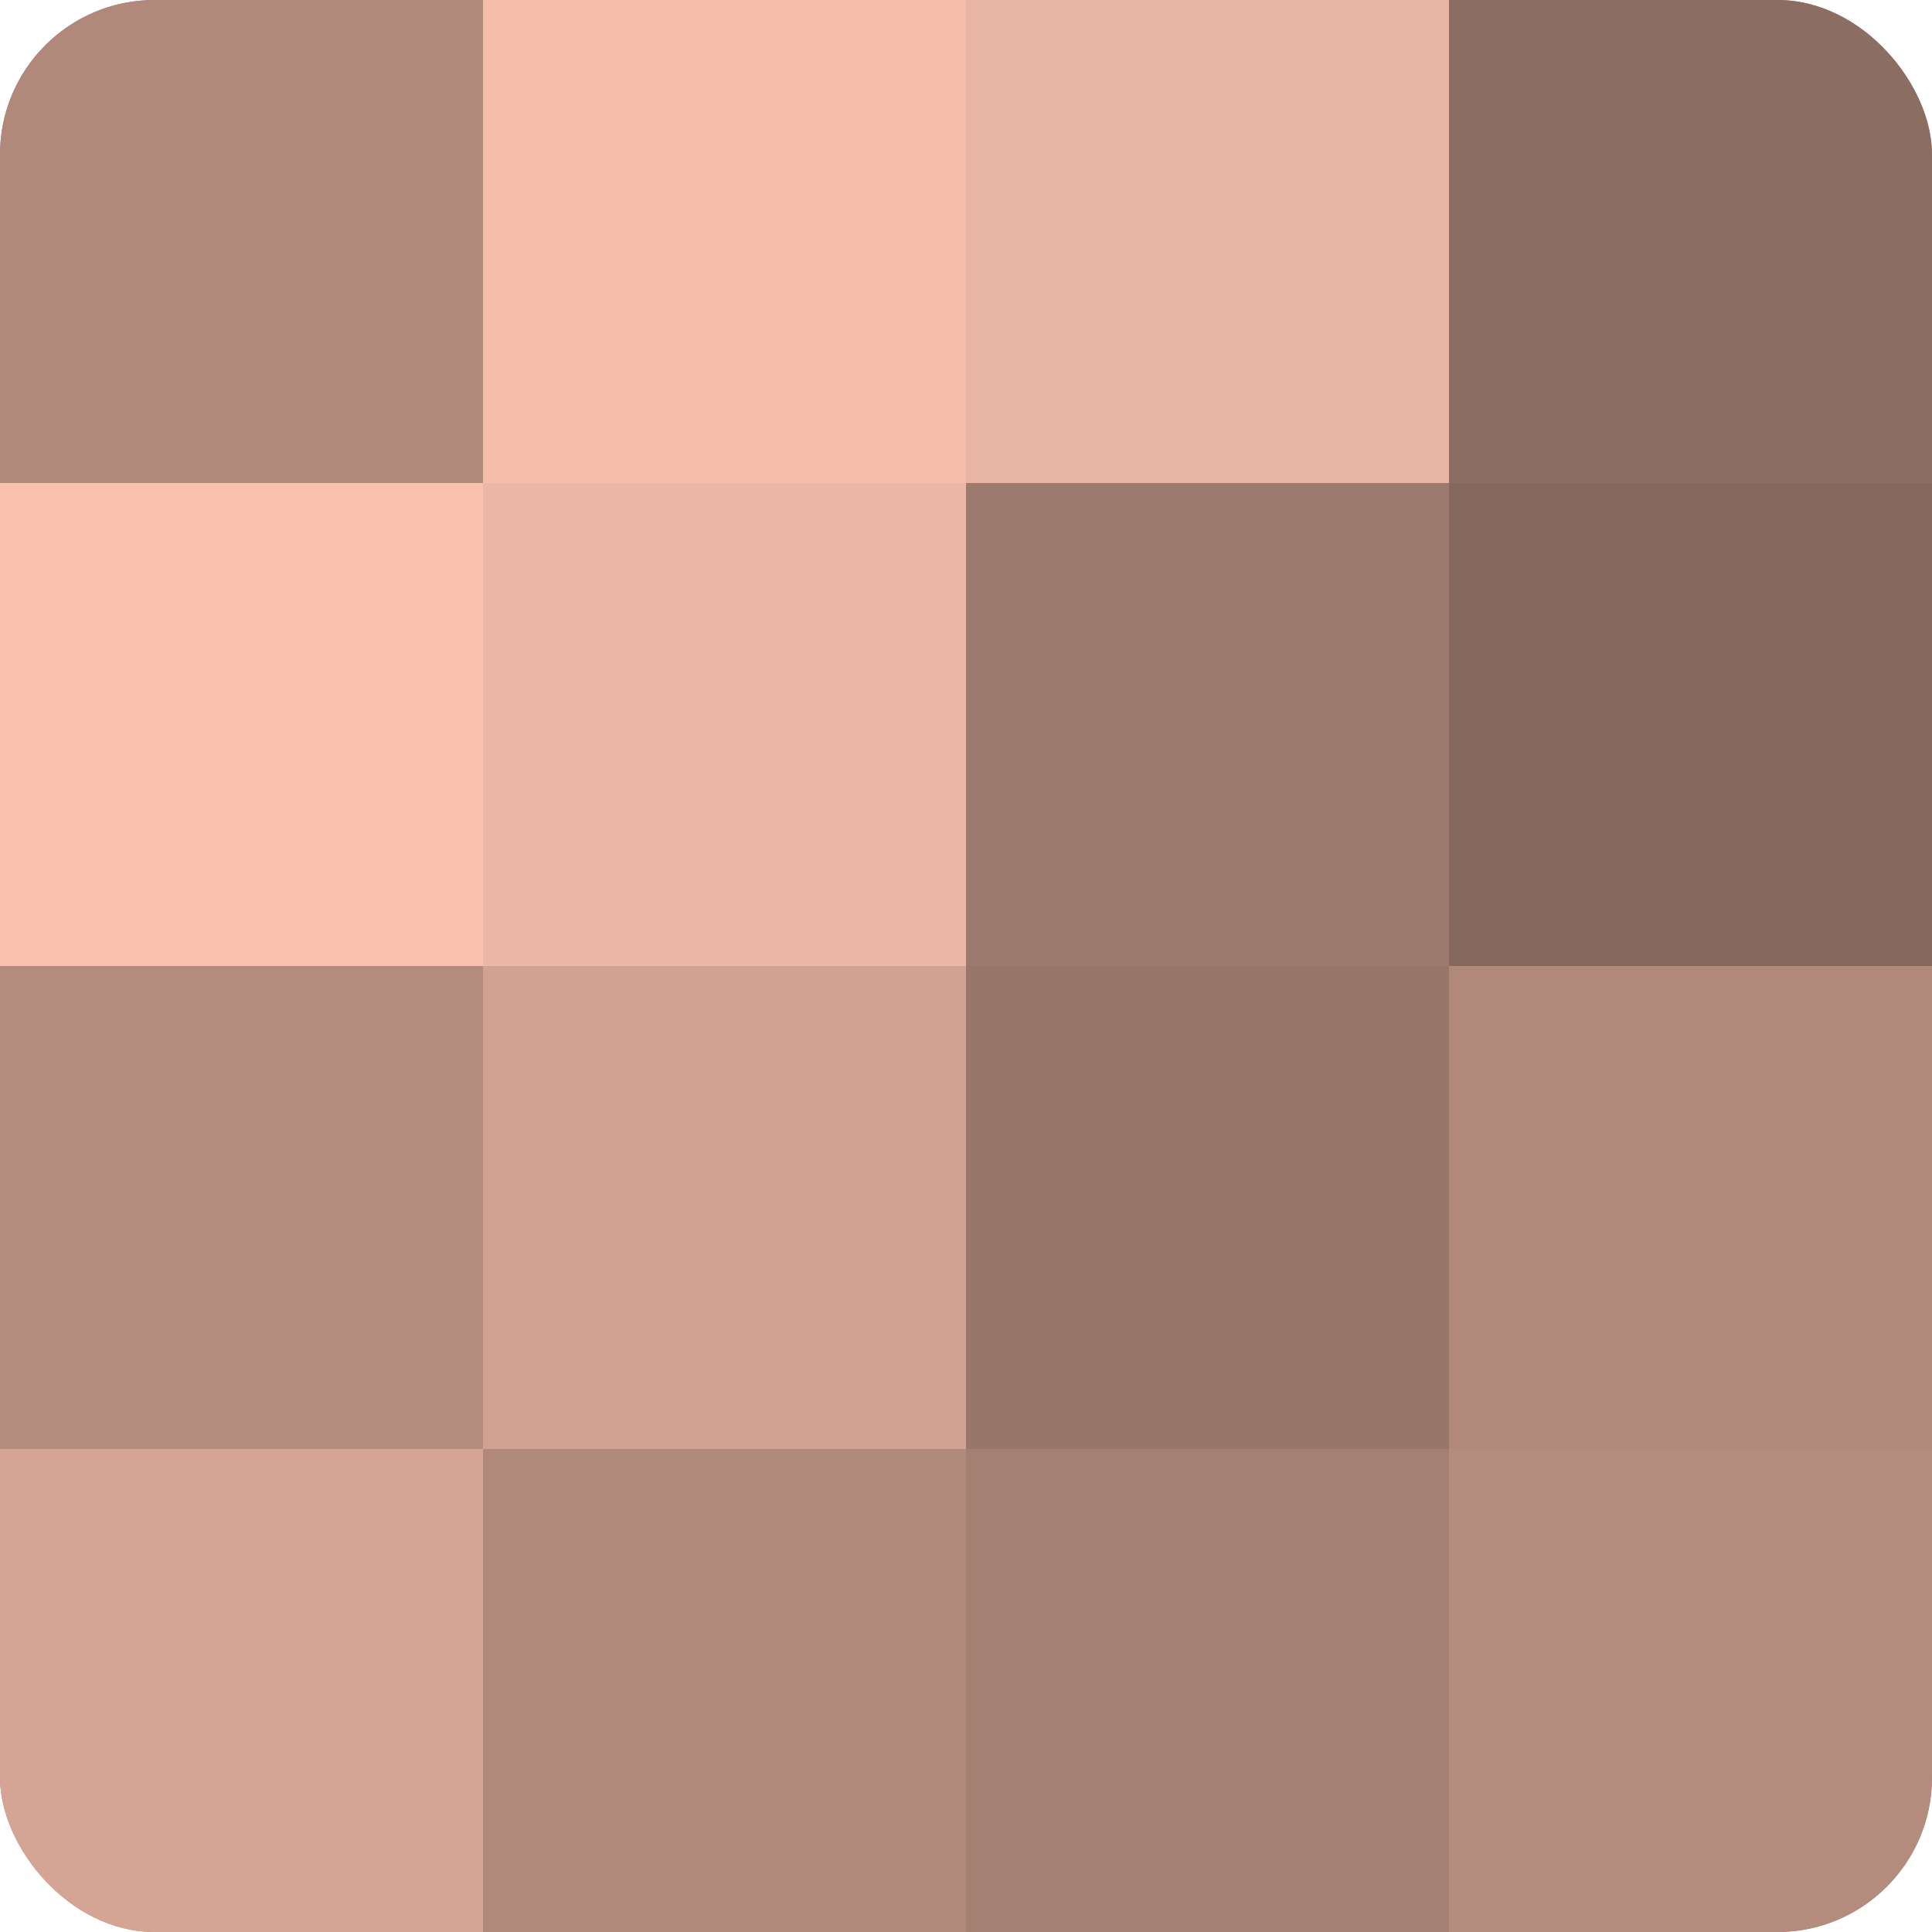 <?xml version="1.0" encoding="UTF-8"?>
<svg xmlns="http://www.w3.org/2000/svg" width="60" height="60" viewBox="0 0 100 100" preserveAspectRatio="xMidYMid meet"><defs><clipPath id="c" width="100" height="100"><rect width="100" height="100" rx="8" ry="8"/></clipPath></defs><g clip-path="url(#c)"><rect width="100" height="100" fill="#a07d70"/><rect width="25" height="25" fill="#b0897b"/><rect y="25" width="25" height="25" fill="#f8c1ad"/><rect y="50" width="25" height="25" fill="#b48c7e"/><rect y="75" width="25" height="25" fill="#d4a594"/><rect x="25" width="25" height="25" fill="#f4beab"/><rect x="25" y="25" width="25" height="25" fill="#ecb8a5"/><rect x="25" y="50" width="25" height="25" fill="#d0a292"/><rect x="25" y="75" width="25" height="25" fill="#b0897b"/><rect x="50" width="25" height="25" fill="#e8b5a2"/><rect x="50" y="25" width="25" height="25" fill="#9c7a6d"/><rect x="50" y="50" width="25" height="25" fill="#98776a"/><rect x="50" y="75" width="25" height="25" fill="#a48073"/><rect x="75" width="25" height="25" fill="#8c6d62"/><rect x="75" y="25" width="25" height="25" fill="#84675d"/><rect x="75" y="50" width="25" height="25" fill="#b0897b"/><rect x="75" y="75" width="25" height="25" fill="#b48c7e"/></g></svg>
